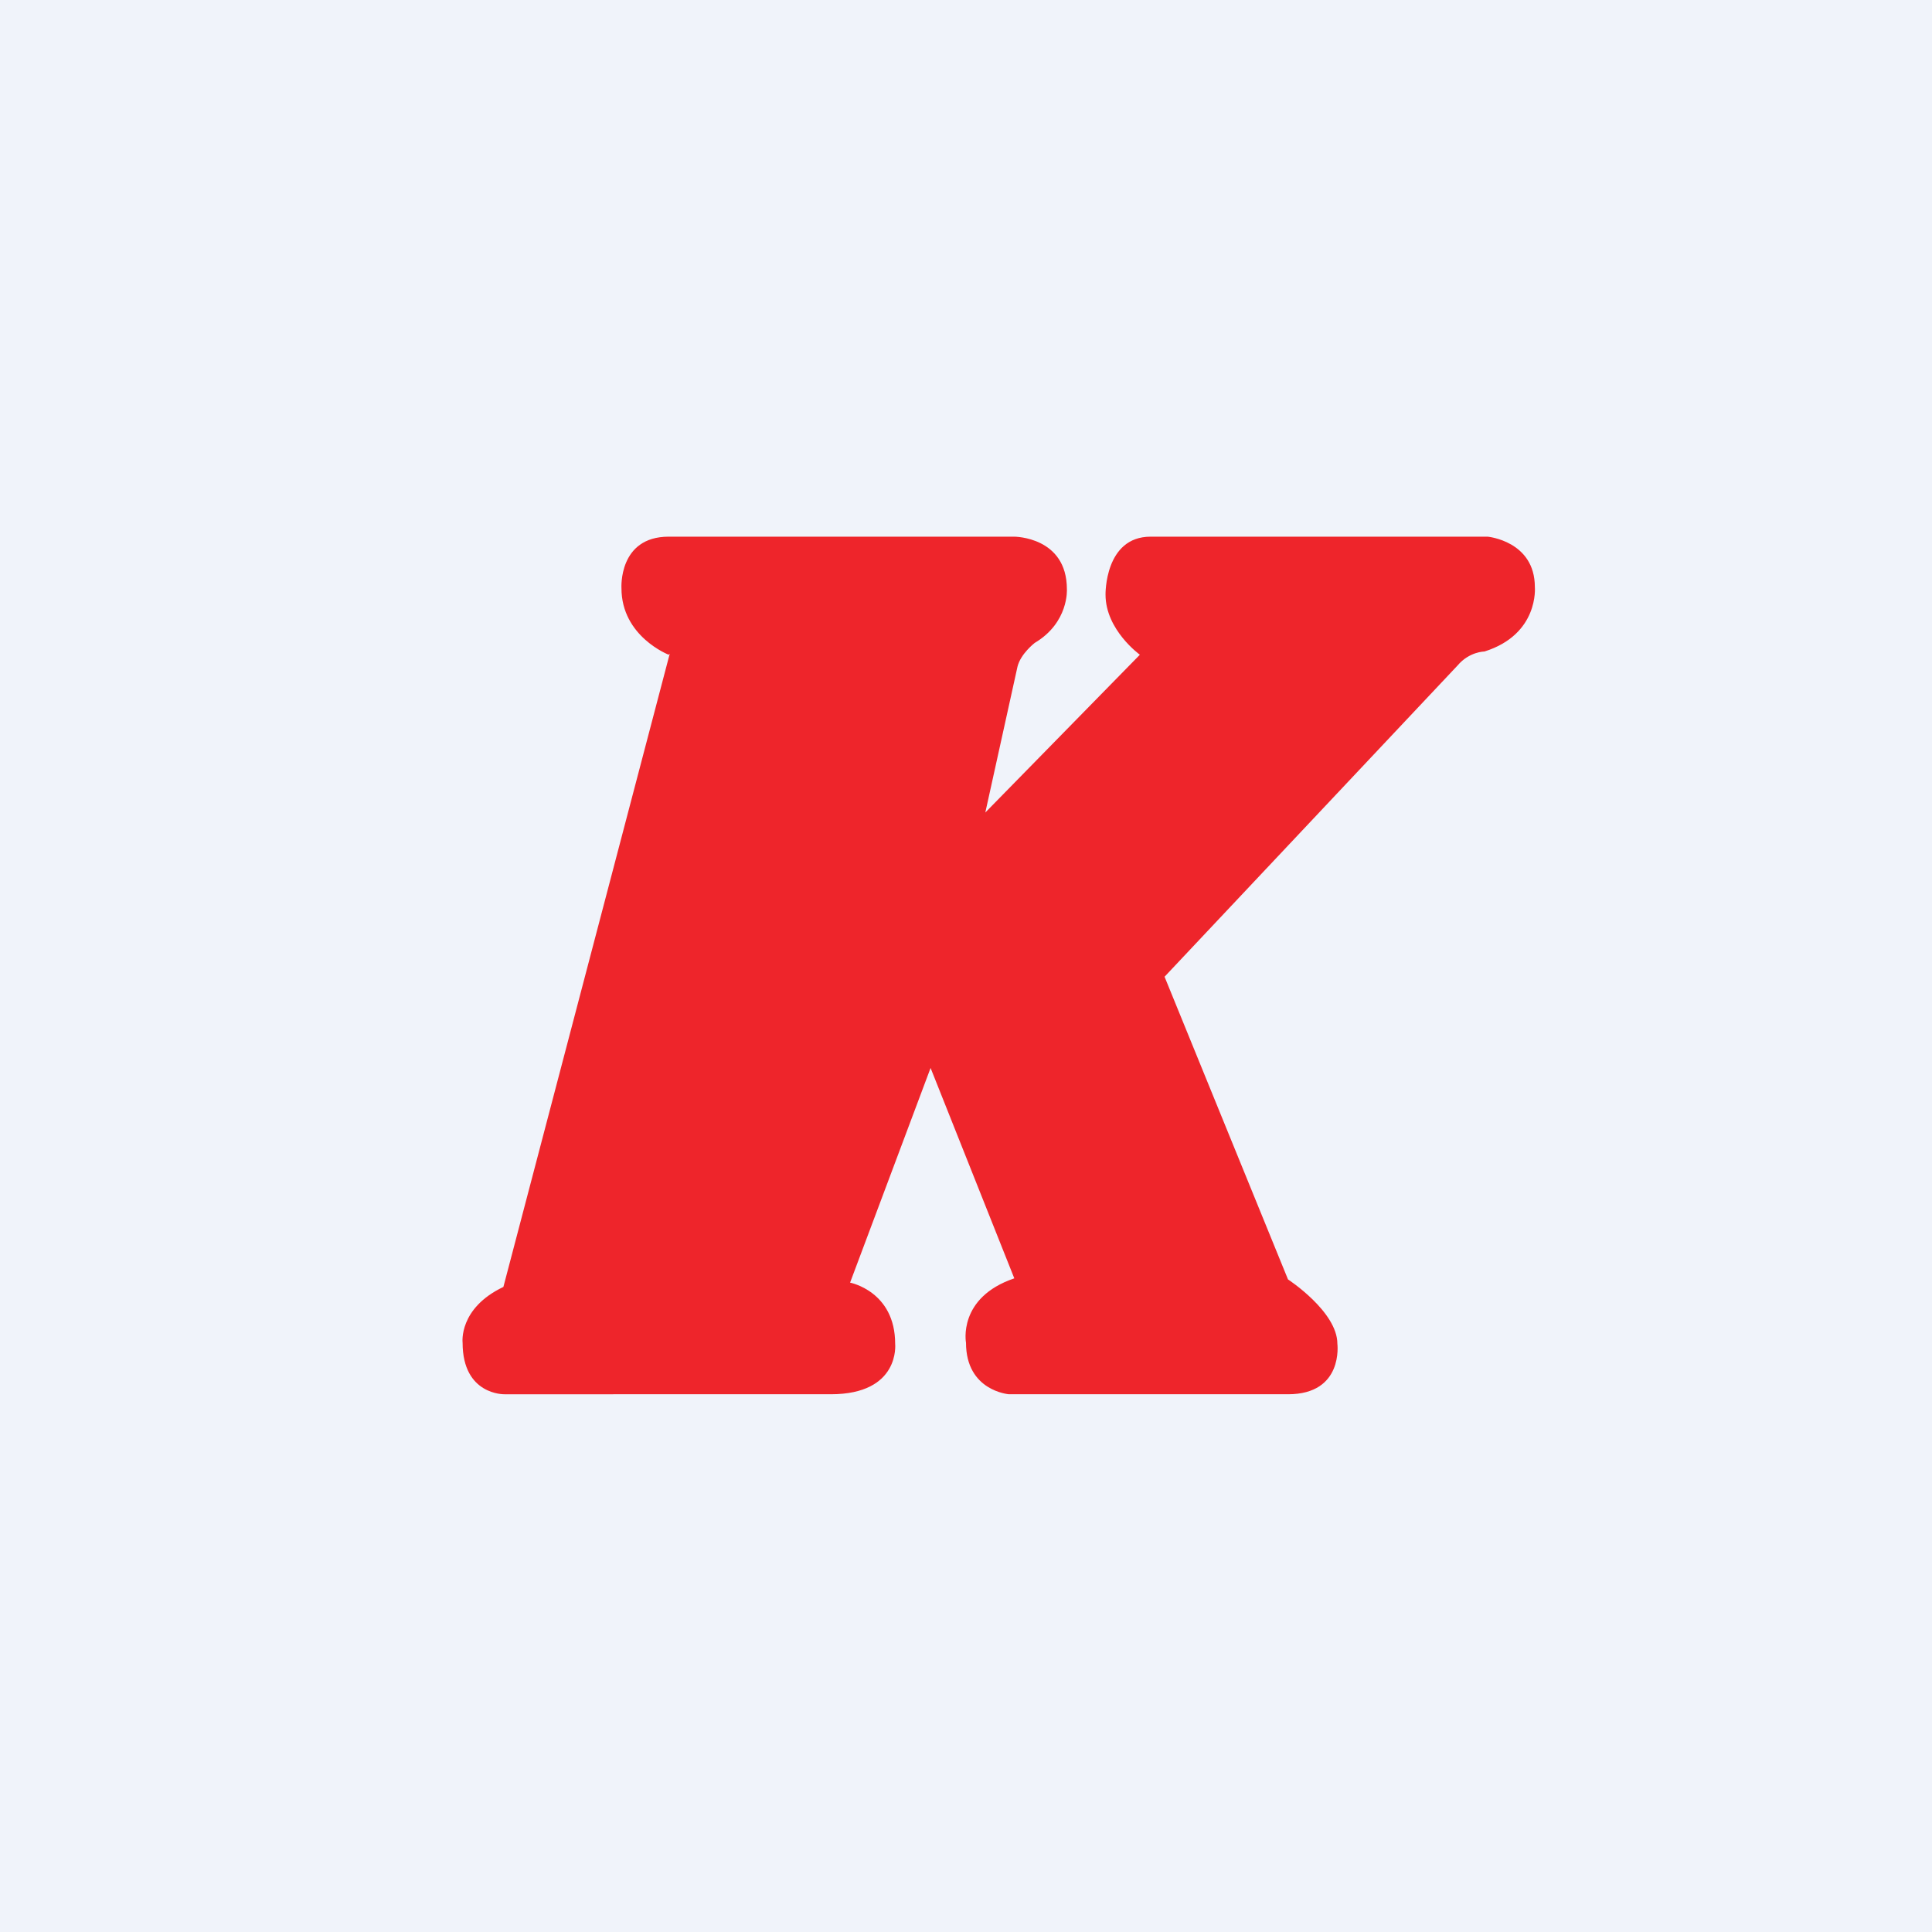 <!-- by TradingView --><svg xmlns="http://www.w3.org/2000/svg" width="18" height="18" viewBox="0 0 18 18"><path fill="#F0F3FA" d="M0 0h18v18H0z"/><path d="M6.23 6.1s-.44-.17-.44-.62c0 0-.03-.48.44-.48h3.22s.49 0 .49.49c0 0 .02.31-.3.5 0 0-.13.1-.16.22l-.3 1.36 1.44-1.47s-.32-.23-.32-.56c0 0-.01-.54.42-.54h3.14s.44.04.44.47c0 0 .04.44-.47.6 0 0-.14 0-.25.13l-2.73 2.9L12 11.92s.46.3.46.6c0 0 .06.47-.46.47h-2.6s-.4-.03-.4-.48c0 0-.08-.42.45-.6l-.78-1.96-.75 2s.42.08.42.57c0 0 .05.47-.6.47H4.7s-.39.01-.39-.48c0 0-.04-.32.38-.52l1.55-5.9Z" fill="#EE252B"/></svg>